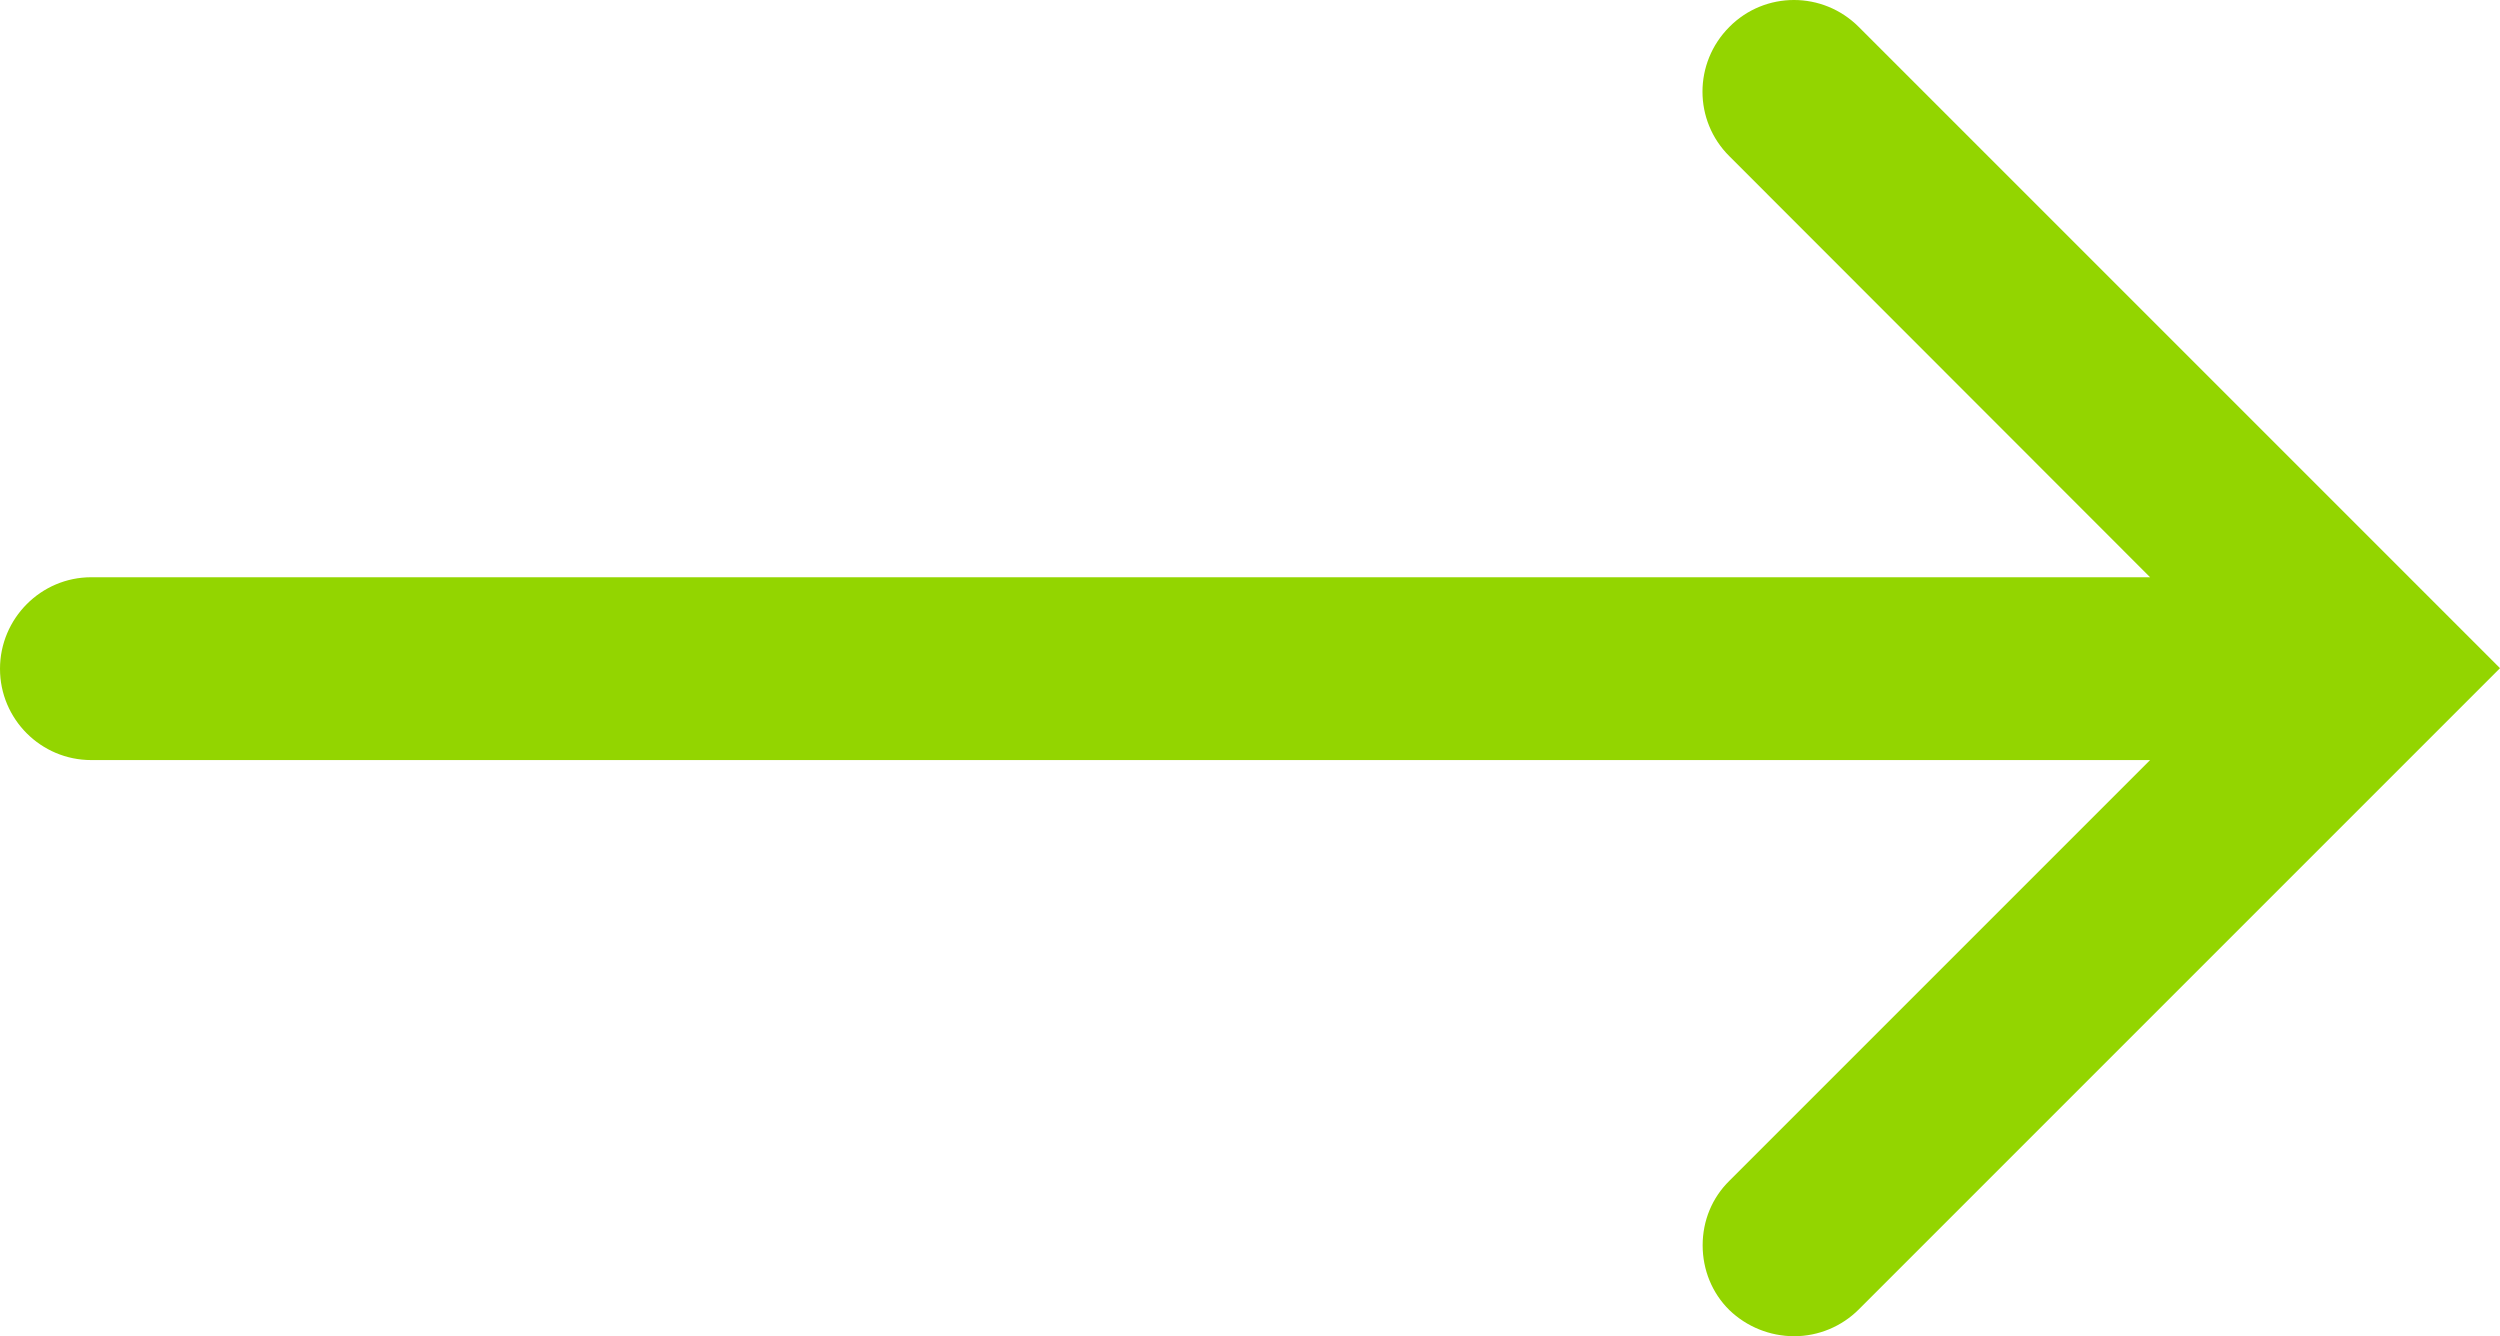 <?xml version="1.0" encoding="UTF-8"?><svg id="Ebene_2" xmlns="http://www.w3.org/2000/svg" viewBox="0 0 794.5 424.65"><defs><style>.cls-1{fill:#93d500;}</style></defs><g id="Ebene_2-2"><g id="a"><path id="d" class="cls-1" d="M549.6,416.35c-5.5-5.4-8.5-12.8-8.5-20.6s3-15.1,8.5-20.5l133.7-133.7H29c-16,0-29-13-29-29s13-29.1,29-29.1H683.3L549.6,49.65c-11.4-11.3-11.4-29.7,0-41.1h0c11.3-11.4,29.7-11.4,41.1,0h0l203.8,203.8-203.8,203.8c-5.4,5.4-12.8,8.5-20.5,8.5s-15.1-3-20.6-8.3h0Z"/></g></g></svg>